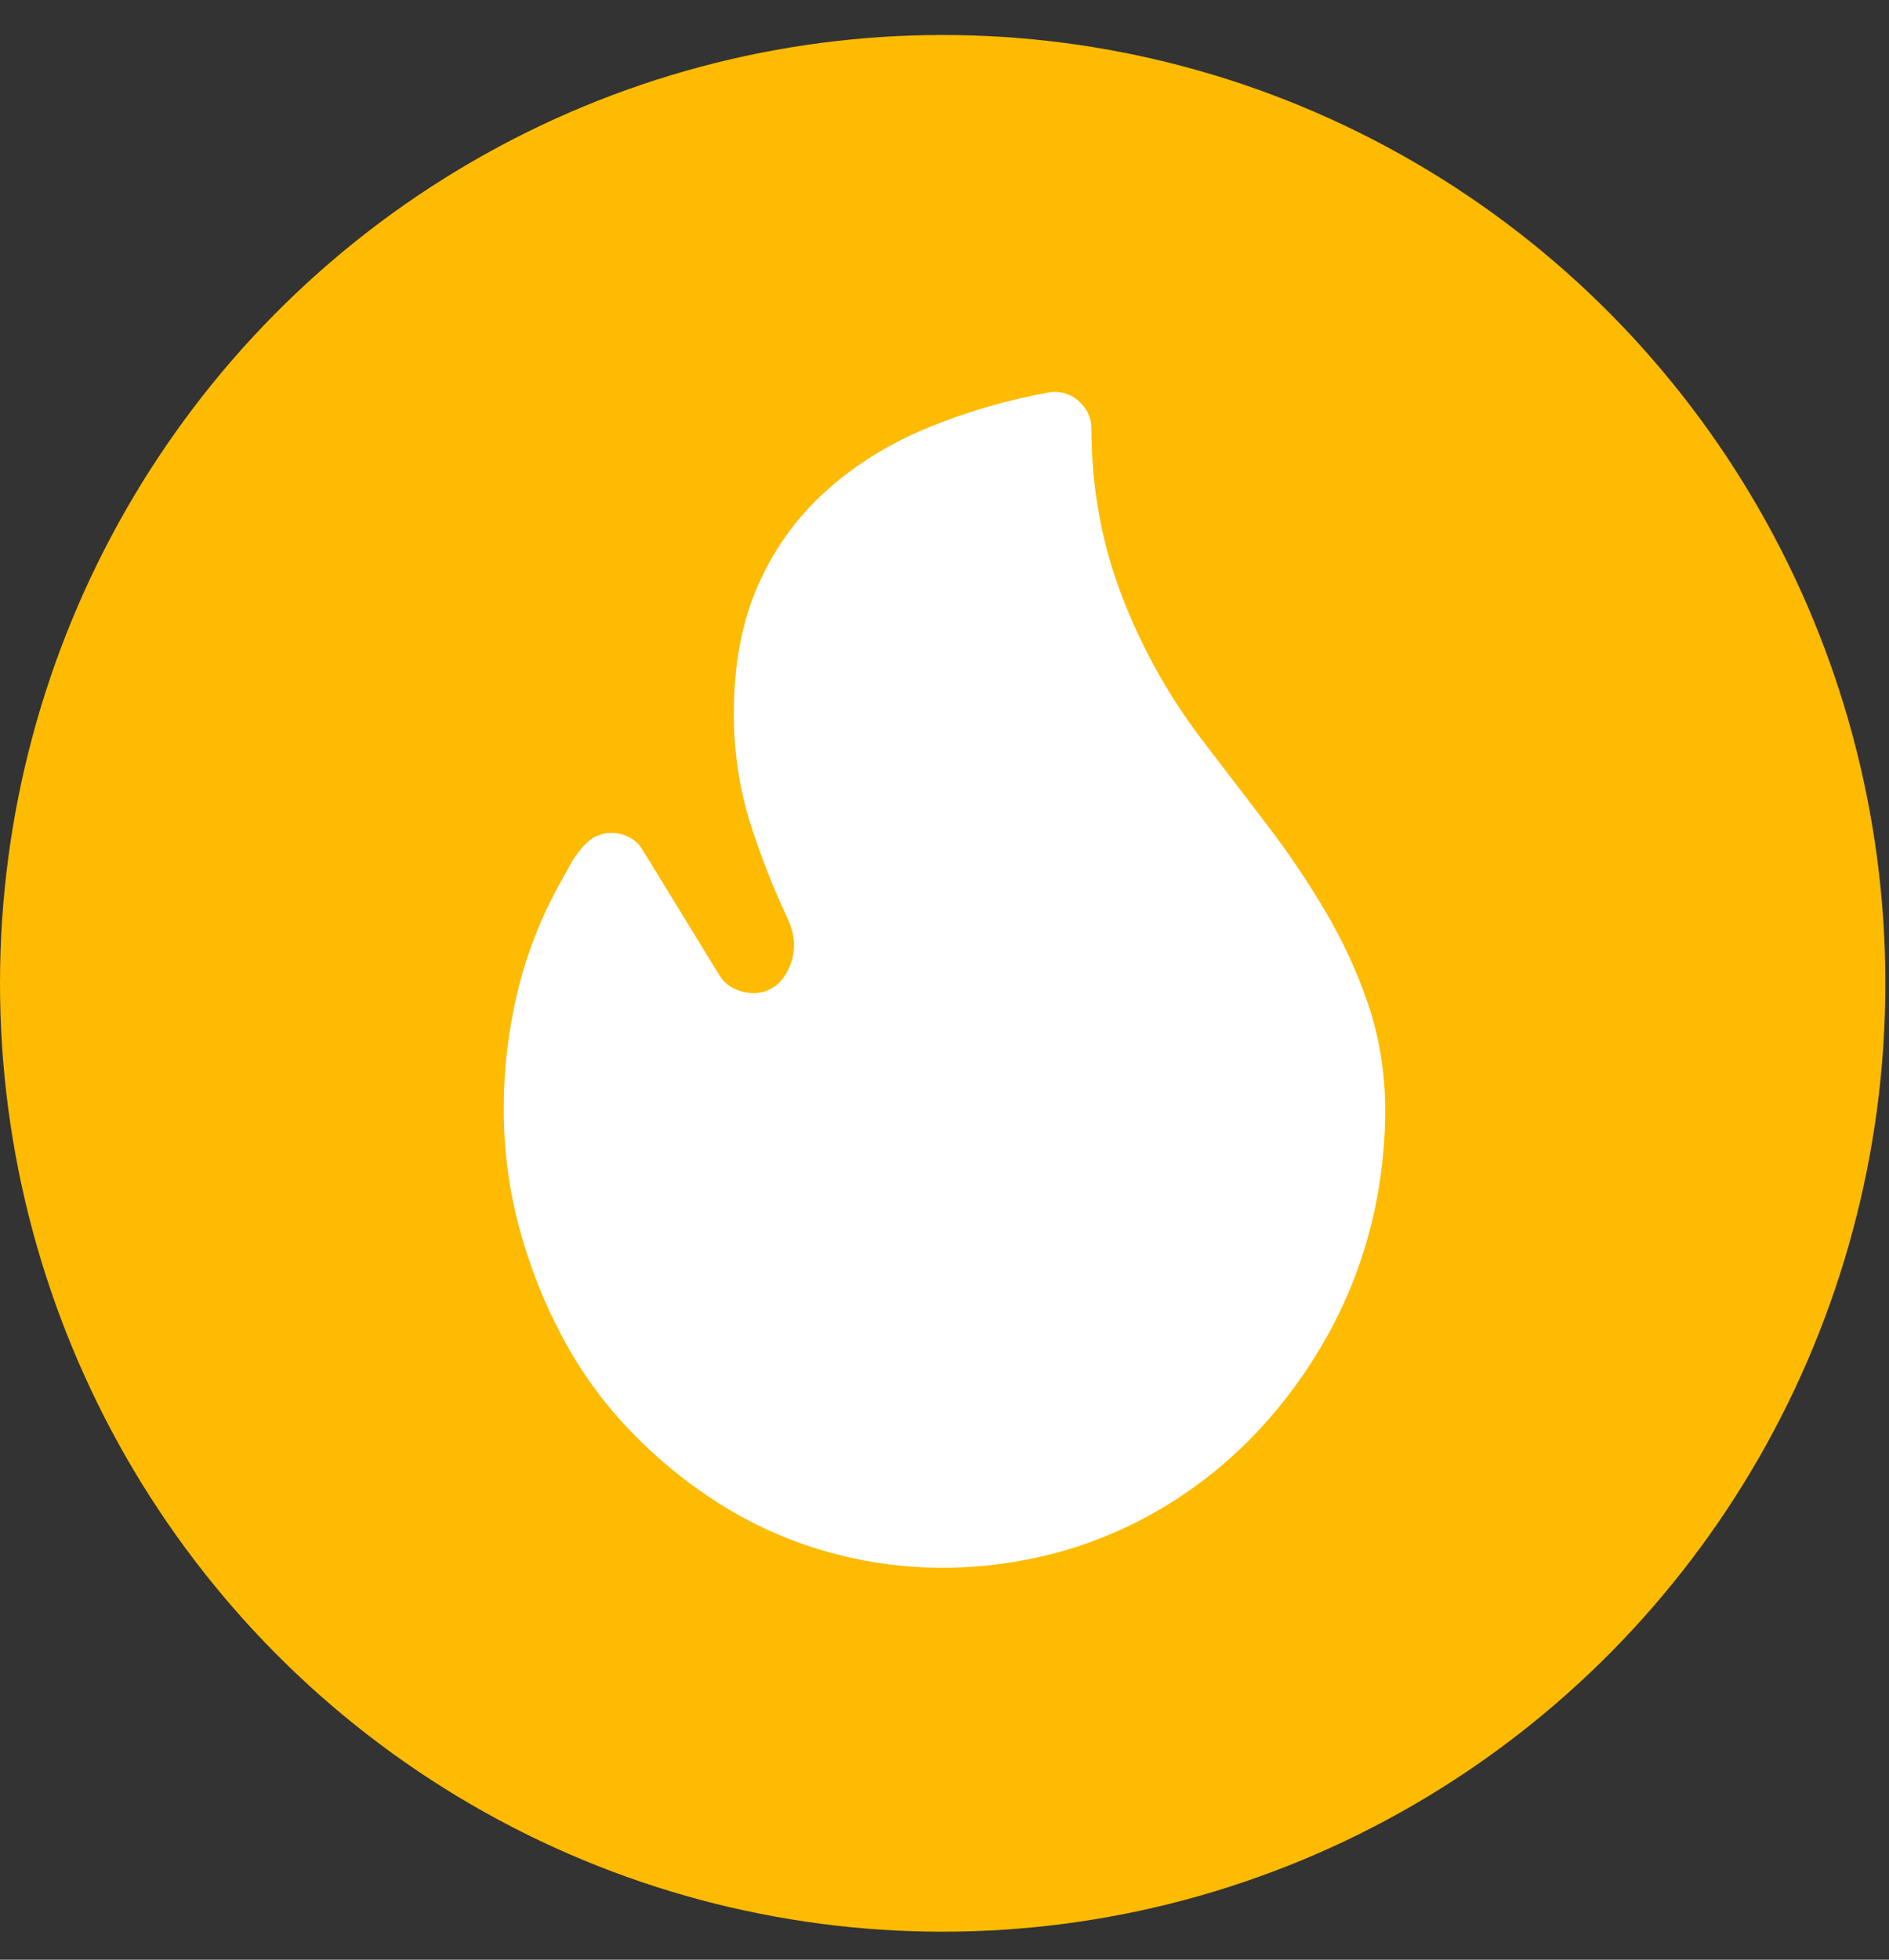 <svg width="27" height="28" viewBox="0 0 27 28" fill="none" xmlns="http://www.w3.org/2000/svg">
<rect x="0" y="0" width="27" height="28" fill="#333333" stroke="none"/>
<ellipse cx="13.474" cy="14.05" rx="13.474" ry="13.55" fill="#FEBB02"/>
<path d="M7.2 15.837C7.2 15.273 7.266 14.719 7.397 14.172C7.529 13.626 7.733 13.103 8.012 12.605C8.056 12.529 8.1 12.449 8.143 12.367C8.187 12.285 8.239 12.21 8.299 12.138C8.351 12.069 8.415 12.01 8.488 11.965C8.566 11.923 8.654 11.9 8.742 11.9C8.831 11.9 8.919 11.923 8.997 11.965C9.076 12.006 9.141 12.068 9.186 12.145L10.277 13.926C10.324 14.006 10.392 14.071 10.473 14.115C10.559 14.16 10.655 14.185 10.752 14.189C10.836 14.192 10.919 14.176 10.995 14.14C11.071 14.104 11.137 14.05 11.187 13.983C11.259 13.889 11.309 13.779 11.333 13.663C11.357 13.546 11.355 13.426 11.326 13.311C11.307 13.243 11.283 13.177 11.253 13.114C11.037 12.654 10.853 12.18 10.703 11.695C10.557 11.202 10.485 10.691 10.49 10.177C10.49 9.488 10.605 8.884 10.834 8.364C11.064 7.845 11.383 7.398 11.794 7.027C12.203 6.655 12.682 6.355 13.229 6.125C13.794 5.89 14.383 5.717 14.985 5.608C15.06 5.594 15.137 5.597 15.211 5.617C15.285 5.637 15.353 5.674 15.411 5.724C15.537 5.832 15.6 5.966 15.6 6.125C15.6 6.945 15.74 7.727 16.018 8.47C16.3 9.22 16.69 9.925 17.175 10.563L18.085 11.752C18.392 12.151 18.673 12.566 18.931 12.999C19.188 13.431 19.396 13.879 19.554 14.344C19.712 14.809 19.795 15.307 19.8 15.837C19.8 16.422 19.729 16.991 19.587 17.544C19.448 18.088 19.238 18.612 18.963 19.102C18.69 19.589 18.367 20.032 17.995 20.431C17.621 20.832 17.196 21.182 16.732 21.473C16.262 21.768 15.755 21.995 15.215 22.154C14.657 22.314 14.08 22.397 13.5 22.4C12.92 22.403 12.343 22.322 11.785 22.161C11.253 22.007 10.745 21.778 10.277 21.481C9.812 21.186 9.385 20.837 9.005 20.439C8.622 20.04 8.296 19.59 8.037 19.102C7.773 18.607 7.567 18.084 7.422 17.544C7.273 16.987 7.198 16.413 7.2 15.837Z" fill="white"/>
</svg>
